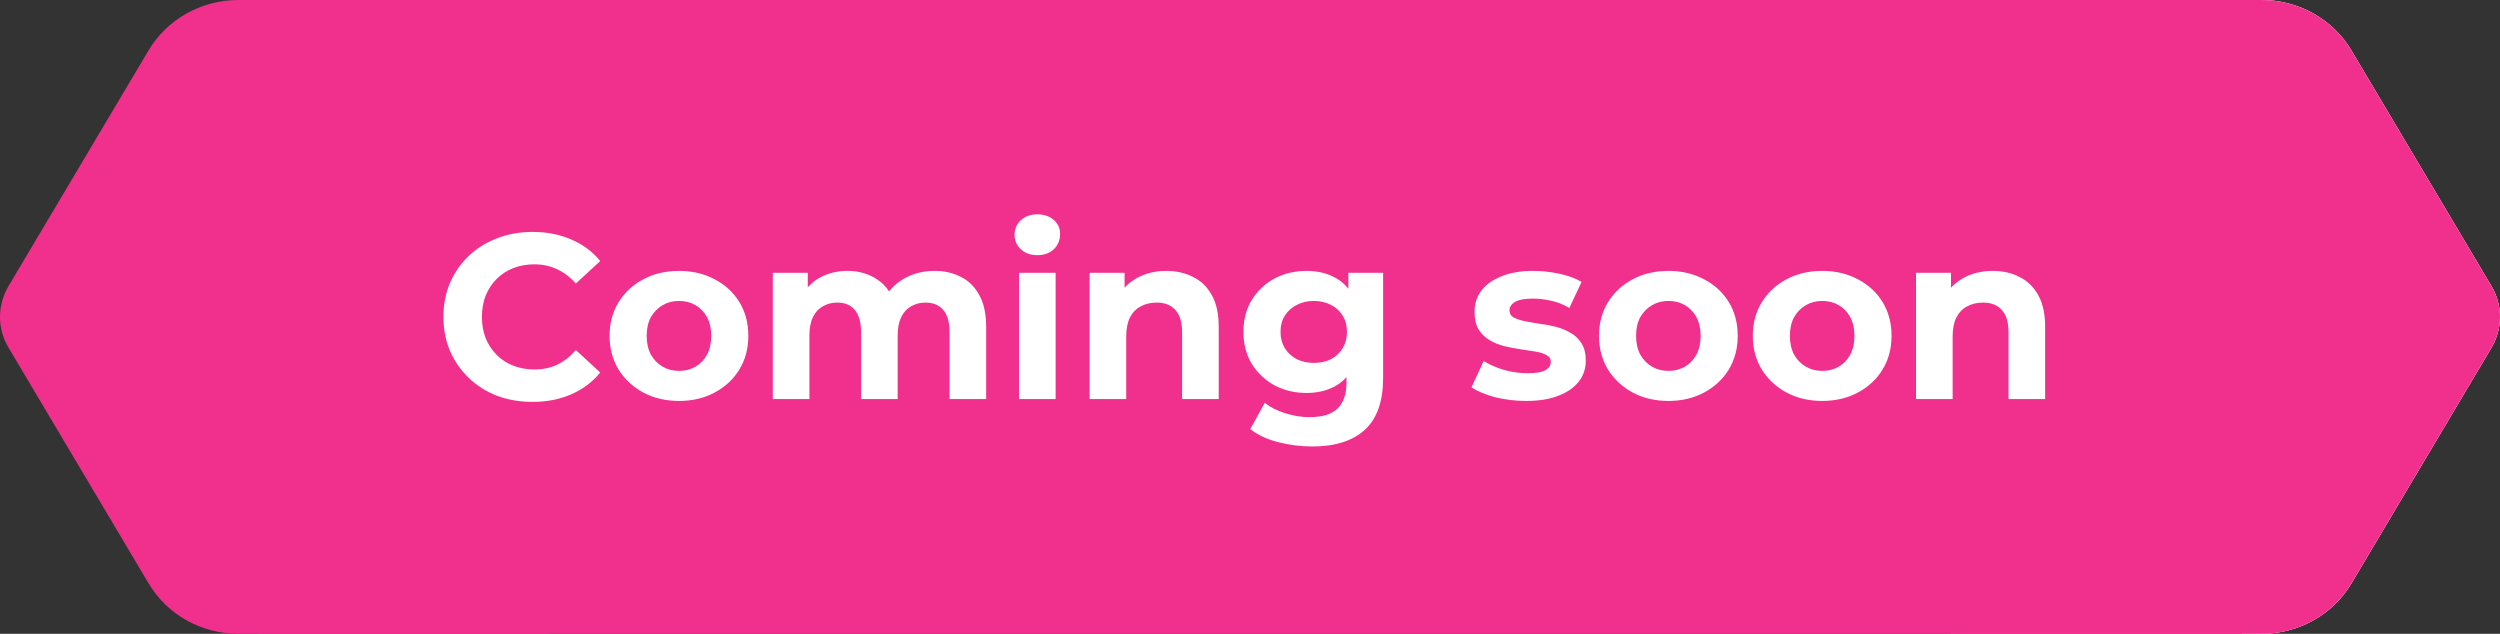 <svg width="213" height="54" viewBox="0 0 213 54" fill="none" xmlns="http://www.w3.org/2000/svg">
<rect x="0" y="0" width="213" height="54" fill="#333333" stroke="none"/>
<path d="M212.286 29.605L200.343 49.705C198.763 52.361 195.848 54 192.689 54H166.409C166.093 54 165.898 53.67 166.056 53.404L181.627 27.199C181.699 27.077 181.699 26.923 181.627 26.801L166.056 0.598C165.898 0.333 166.096 0 166.409 0L192.683 0C195.84 0 198.758 1.634 200.337 4.292L212.283 24.397C213.239 26.008 213.239 27.992 212.283 29.603L212.286 29.605Z" fill="#F1308D"/>
<path d="M212.286 29.605L200.343 49.705C198.763 52.361 195.848 54 192.689 54H166.409C166.093 54 165.898 53.67 166.056 53.404L181.627 27.199C181.699 27.077 181.699 26.923 181.627 26.801L166.056 0.598C165.898 0.333 166.096 0 166.409 0L192.683 0C195.84 0 198.758 1.634 200.337 4.292L212.283 24.397C213.239 26.008 213.239 27.992 212.283 29.603L212.286 29.605Z" fill="white"/>
<path d="M0.714 24.395L12.657 4.295C14.237 1.639 17.152 1.20532e-06 20.311 1.4815e-06L46.591 3.77892e-06C46.907 3.80653e-06 47.102 0.33 46.944 0.596L31.373 26.801C31.301 26.923 31.301 27.077 31.373 27.199L46.944 53.402C47.102 53.667 46.904 54 46.591 54L20.317 54C17.16 54 14.242 52.366 12.662 49.708L0.717 29.603C-0.239 27.992 -0.239 26.008 0.717 24.397L0.714 24.395Z" fill="#F1308D"/>
<rect width="169" height="54" transform="translate(22)" fill="#F1308D"/>
<path d="M45.36 34.24C44.28 34.24 43.273 34.067 42.34 33.72C41.42 33.36 40.62 32.853 39.94 32.2C39.26 31.547 38.727 30.78 38.34 29.9C37.967 29.02 37.78 28.053 37.78 27C37.78 25.947 37.967 24.98 38.34 24.1C38.727 23.22 39.26 22.453 39.94 21.8C40.633 21.147 41.44 20.647 42.36 20.3C43.28 19.94 44.287 19.76 45.38 19.76C46.593 19.76 47.687 19.973 48.66 20.4C49.647 20.813 50.473 21.427 51.14 22.24L49.06 24.16C48.58 23.613 48.047 23.207 47.46 22.94C46.873 22.66 46.233 22.52 45.54 22.52C44.887 22.52 44.287 22.627 43.74 22.84C43.193 23.053 42.72 23.36 42.32 23.76C41.92 24.16 41.607 24.633 41.38 25.18C41.167 25.727 41.06 26.333 41.06 27C41.06 27.667 41.167 28.273 41.38 28.82C41.607 29.367 41.92 29.84 42.32 30.24C42.72 30.64 43.193 30.947 43.74 31.16C44.287 31.373 44.887 31.48 45.54 31.48C46.233 31.48 46.873 31.347 47.46 31.08C48.047 30.8 48.58 30.38 49.06 29.82L51.14 31.74C50.473 32.553 49.647 33.173 48.66 33.6C47.687 34.027 46.587 34.24 45.36 34.24ZM57.857 34.16C56.71 34.16 55.69 33.92 54.797 33.44C53.917 32.96 53.217 32.307 52.697 31.48C52.19 30.64 51.937 29.687 51.937 28.62C51.937 27.54 52.19 26.587 52.697 25.76C53.217 24.92 53.917 24.267 54.797 23.8C55.69 23.32 56.71 23.08 57.857 23.08C58.99 23.08 60.004 23.32 60.897 23.8C61.79 24.267 62.49 24.913 62.997 25.74C63.504 26.567 63.757 27.527 63.757 28.62C63.757 29.687 63.504 30.64 62.997 31.48C62.49 32.307 61.79 32.96 60.897 33.44C60.004 33.92 58.99 34.16 57.857 34.16ZM57.857 31.6C58.377 31.6 58.843 31.48 59.257 31.24C59.67 31 59.997 30.66 60.237 30.22C60.477 29.767 60.597 29.233 60.597 28.62C60.597 27.993 60.477 27.46 60.237 27.02C59.997 26.58 59.67 26.24 59.257 26C58.843 25.76 58.377 25.64 57.857 25.64C57.337 25.64 56.87 25.76 56.457 26C56.044 26.24 55.71 26.58 55.457 27.02C55.217 27.46 55.097 27.993 55.097 28.62C55.097 29.233 55.217 29.767 55.457 30.22C55.71 30.66 56.044 31 56.457 31.24C56.87 31.48 57.337 31.6 57.857 31.6ZM79.622 23.08C80.476 23.08 81.229 23.253 81.882 23.6C82.549 23.933 83.069 24.453 83.442 25.16C83.829 25.853 84.022 26.747 84.022 27.84V34H80.902V28.32C80.902 27.453 80.722 26.813 80.362 26.4C80.002 25.987 79.496 25.78 78.842 25.78C78.389 25.78 77.982 25.887 77.622 26.1C77.262 26.3 76.982 26.607 76.782 27.02C76.582 27.433 76.482 27.96 76.482 28.6V34H73.362V28.32C73.362 27.453 73.182 26.813 72.822 26.4C72.476 25.987 71.976 25.78 71.322 25.78C70.869 25.78 70.462 25.887 70.102 26.1C69.742 26.3 69.462 26.607 69.262 27.02C69.062 27.433 68.962 27.96 68.962 28.6V34H65.842V23.24H68.822V26.18L68.262 25.32C68.636 24.587 69.162 24.033 69.842 23.66C70.536 23.273 71.322 23.08 72.202 23.08C73.189 23.08 74.049 23.333 74.782 23.84C75.529 24.333 76.022 25.093 76.262 26.12L75.162 25.82C75.522 24.98 76.096 24.313 76.882 23.82C77.682 23.327 78.596 23.08 79.622 23.08ZM86.819 34V23.24H89.939V34H86.819ZM88.379 21.74C87.806 21.74 87.339 21.573 86.979 21.24C86.619 20.907 86.439 20.493 86.439 20C86.439 19.507 86.619 19.093 86.979 18.76C87.339 18.427 87.806 18.26 88.379 18.26C88.952 18.26 89.419 18.42 89.779 18.74C90.139 19.047 90.319 19.447 90.319 19.94C90.319 20.46 90.139 20.893 89.779 21.24C89.432 21.573 88.966 21.74 88.379 21.74ZM99.374 23.08C100.228 23.08 100.988 23.253 101.655 23.6C102.335 23.933 102.868 24.453 103.255 25.16C103.641 25.853 103.835 26.747 103.835 27.84V34H100.715V28.32C100.715 27.453 100.521 26.813 100.135 26.4C99.761 25.987 99.228 25.78 98.534 25.78C98.041 25.78 97.594 25.887 97.195 26.1C96.808 26.3 96.501 26.613 96.275 27.04C96.061 27.467 95.954 28.013 95.954 28.68V34H92.835V23.24H95.814V26.22L95.254 25.32C95.641 24.6 96.195 24.047 96.915 23.66C97.635 23.273 98.454 23.08 99.374 23.08ZM111.801 38.04C110.787 38.04 109.807 37.913 108.861 37.66C107.927 37.42 107.147 37.053 106.521 36.56L107.761 34.32C108.214 34.693 108.787 34.987 109.481 35.2C110.187 35.427 110.881 35.54 111.561 35.54C112.667 35.54 113.467 35.293 113.961 34.8C114.467 34.307 114.721 33.573 114.721 32.6V30.98L114.921 28.28L114.881 25.56V23.24H117.841V32.2C117.841 34.2 117.321 35.673 116.281 36.62C115.241 37.567 113.747 38.04 111.801 38.04ZM111.321 33.48C110.321 33.48 109.414 33.267 108.601 32.84C107.801 32.4 107.154 31.793 106.661 31.02C106.181 30.233 105.941 29.32 105.941 28.28C105.941 27.227 106.181 26.313 106.661 25.54C107.154 24.753 107.801 24.147 108.601 23.72C109.414 23.293 110.321 23.08 111.321 23.08C112.227 23.08 113.027 23.267 113.721 23.64C114.414 24 114.954 24.567 115.341 25.34C115.727 26.1 115.921 27.08 115.921 28.28C115.921 29.467 115.727 30.447 115.341 31.22C114.954 31.98 114.414 32.547 113.721 32.92C113.027 33.293 112.227 33.48 111.321 33.48ZM111.941 30.92C112.487 30.92 112.974 30.813 113.401 30.6C113.827 30.373 114.161 30.06 114.401 29.66C114.641 29.26 114.761 28.8 114.761 28.28C114.761 27.747 114.641 27.287 114.401 26.9C114.161 26.5 113.827 26.193 113.401 25.98C112.974 25.753 112.487 25.64 111.941 25.64C111.394 25.64 110.907 25.753 110.481 25.98C110.054 26.193 109.714 26.5 109.461 26.9C109.221 27.287 109.101 27.747 109.101 28.28C109.101 28.8 109.221 29.26 109.461 29.66C109.714 30.06 110.054 30.373 110.481 30.6C110.907 30.813 111.394 30.92 111.941 30.92ZM130.029 34.16C129.109 34.16 128.222 34.053 127.369 33.84C126.529 33.613 125.862 33.333 125.369 33L126.409 30.76C126.902 31.067 127.482 31.32 128.149 31.52C128.829 31.707 129.495 31.8 130.149 31.8C130.869 31.8 131.375 31.713 131.669 31.54C131.975 31.367 132.129 31.127 132.129 30.82C132.129 30.567 132.009 30.38 131.769 30.26C131.542 30.127 131.235 30.027 130.849 29.96C130.462 29.893 130.035 29.827 129.569 29.76C129.115 29.693 128.655 29.607 128.189 29.5C127.722 29.38 127.295 29.207 126.909 28.98C126.522 28.753 126.209 28.447 125.969 28.06C125.742 27.673 125.629 27.173 125.629 26.56C125.629 25.88 125.822 25.28 126.209 24.76C126.609 24.24 127.182 23.833 127.929 23.54C128.675 23.233 129.569 23.08 130.609 23.08C131.342 23.08 132.089 23.16 132.849 23.32C133.609 23.48 134.242 23.713 134.749 24.02L133.709 26.24C133.189 25.933 132.662 25.727 132.129 25.62C131.609 25.5 131.102 25.44 130.609 25.44C129.915 25.44 129.409 25.533 129.089 25.72C128.769 25.907 128.609 26.147 128.609 26.44C128.609 26.707 128.722 26.907 128.949 27.04C129.189 27.173 129.502 27.28 129.889 27.36C130.275 27.44 130.695 27.513 131.149 27.58C131.615 27.633 132.082 27.72 132.549 27.84C133.015 27.96 133.435 28.133 133.809 28.36C134.195 28.573 134.509 28.873 134.749 29.26C134.989 29.633 135.109 30.127 135.109 30.74C135.109 31.407 134.909 32 134.509 32.52C134.109 33.027 133.529 33.427 132.769 33.72C132.022 34.013 131.109 34.16 130.029 34.16ZM142.154 34.16C141.007 34.16 139.987 33.92 139.094 33.44C138.214 32.96 137.514 32.307 136.994 31.48C136.487 30.64 136.234 29.687 136.234 28.62C136.234 27.54 136.487 26.587 136.994 25.76C137.514 24.92 138.214 24.267 139.094 23.8C139.987 23.32 141.007 23.08 142.154 23.08C143.287 23.08 144.3 23.32 145.194 23.8C146.087 24.267 146.787 24.913 147.294 25.74C147.8 26.567 148.054 27.527 148.054 28.62C148.054 29.687 147.8 30.64 147.294 31.48C146.787 32.307 146.087 32.96 145.194 33.44C144.3 33.92 143.287 34.16 142.154 34.16ZM142.154 31.6C142.674 31.6 143.14 31.48 143.554 31.24C143.967 31 144.294 30.66 144.534 30.22C144.774 29.767 144.894 29.233 144.894 28.62C144.894 27.993 144.774 27.46 144.534 27.02C144.294 26.58 143.967 26.24 143.554 26C143.14 25.76 142.674 25.64 142.154 25.64C141.634 25.64 141.167 25.76 140.754 26C140.34 26.24 140.007 26.58 139.754 27.02C139.514 27.46 139.394 27.993 139.394 28.62C139.394 29.233 139.514 29.767 139.754 30.22C140.007 30.66 140.34 31 140.754 31.24C141.167 31.48 141.634 31.6 142.154 31.6ZM155.259 34.16C154.113 34.16 153.093 33.92 152.199 33.44C151.319 32.96 150.619 32.307 150.099 31.48C149.593 30.64 149.339 29.687 149.339 28.62C149.339 27.54 149.593 26.587 150.099 25.76C150.619 24.92 151.319 24.267 152.199 23.8C153.093 23.32 154.113 23.08 155.259 23.08C156.393 23.08 157.406 23.32 158.299 23.8C159.193 24.267 159.893 24.913 160.399 25.74C160.906 26.567 161.159 27.527 161.159 28.62C161.159 29.687 160.906 30.64 160.399 31.48C159.893 32.307 159.193 32.96 158.299 33.44C157.406 33.92 156.393 34.16 155.259 34.16ZM155.259 31.6C155.779 31.6 156.246 31.48 156.659 31.24C157.073 31 157.399 30.66 157.639 30.22C157.879 29.767 157.999 29.233 157.999 28.62C157.999 27.993 157.879 27.46 157.639 27.02C157.399 26.58 157.073 26.24 156.659 26C156.246 25.76 155.779 25.64 155.259 25.64C154.739 25.64 154.273 25.76 153.859 26C153.446 26.24 153.113 26.58 152.859 27.02C152.619 27.46 152.499 27.993 152.499 28.62C152.499 29.233 152.619 29.767 152.859 30.22C153.113 30.66 153.446 31 153.859 31.24C154.273 31.48 154.739 31.6 155.259 31.6ZM169.785 23.08C170.638 23.08 171.398 23.253 172.065 23.6C172.745 23.933 173.278 24.453 173.665 25.16C174.051 25.853 174.245 26.747 174.245 27.84V34H171.125V28.32C171.125 27.453 170.931 26.813 170.545 26.4C170.171 25.987 169.638 25.78 168.945 25.78C168.451 25.78 168.005 25.887 167.605 26.1C167.218 26.3 166.911 26.613 166.685 27.04C166.471 27.467 166.365 28.013 166.365 28.68V34H163.245V23.24H166.225V26.22L165.665 25.32C166.051 24.6 166.605 24.047 167.325 23.66C168.045 23.273 168.865 23.08 169.785 23.08Z" fill="white"/>
<path d="M212.286 29.605L200.343 49.705C198.763 52.361 195.848 54 192.689 54H166.409C166.093 54 165.898 53.67 166.056 53.404L181.627 27.199C181.699 27.077 181.699 26.923 181.627 26.801L166.056 0.598C165.898 0.333 166.096 0 166.409 0L192.683 0C195.84 0 198.758 1.634 200.337 4.292L212.283 24.397C213.239 26.008 213.239 27.992 212.283 29.603L212.286 29.605Z" fill="#F1308D"/>
</svg>
